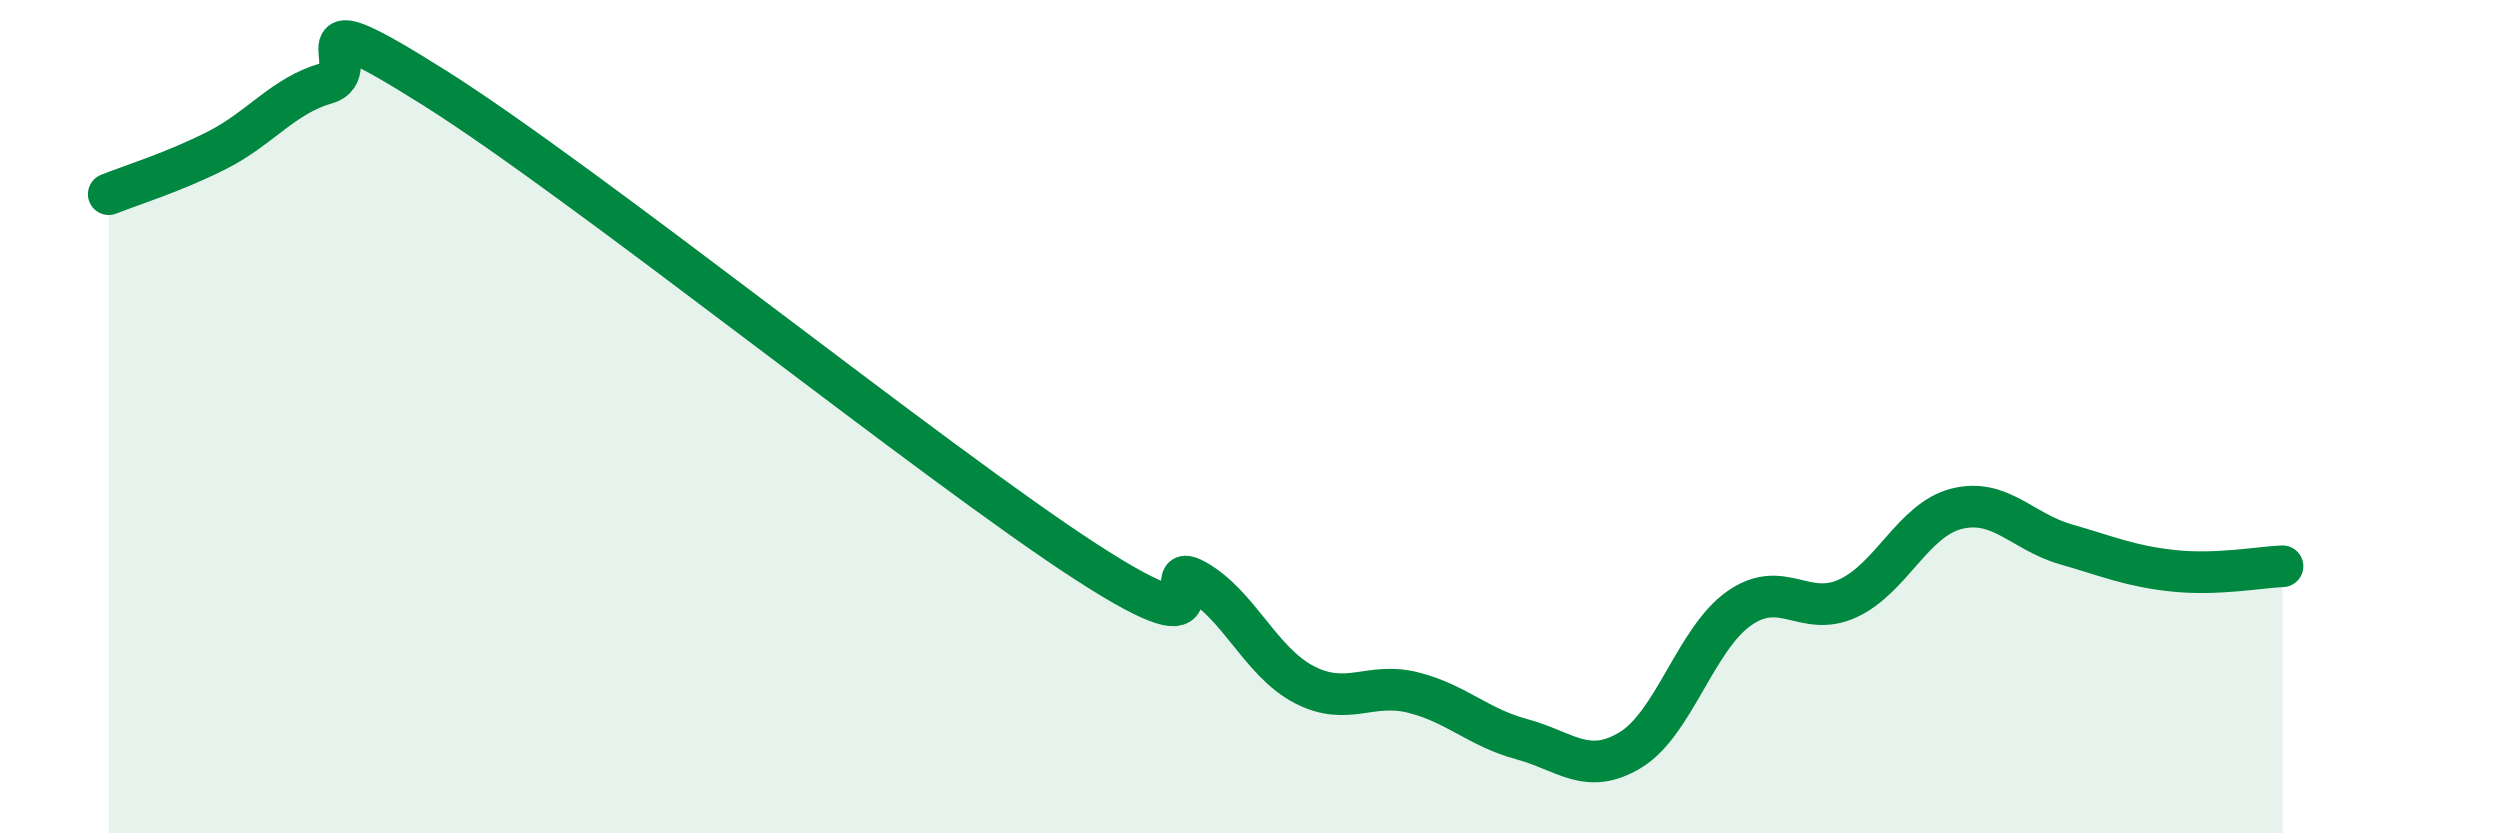 
    <svg width="60" height="20" viewBox="0 0 60 20" xmlns="http://www.w3.org/2000/svg">
      <path
        d="M 2.61,4.66 C 3.13,4.45 4.18,4.13 5.22,3.6 C 6.26,3.07 6.79,2.3 7.83,2 C 8.87,1.7 6.78,-0.19 10.43,2.11 C 14.08,4.41 22.44,11.14 26.09,13.5 C 29.74,15.86 27.66,13.34 28.7,13.93 C 29.74,14.52 30.26,15.89 31.3,16.43 C 32.34,16.97 32.87,16.36 33.91,16.62 C 34.95,16.88 35.48,17.46 36.52,17.74 C 37.56,18.02 38.09,18.63 39.13,18 C 40.17,17.37 40.7,15.33 41.74,14.6 C 42.78,13.87 43.31,14.84 44.35,14.36 C 45.39,13.88 45.92,12.47 46.96,12.21 C 48,11.95 48.53,12.76 49.57,13.06 C 50.61,13.36 51.13,13.59 52.17,13.7 C 53.21,13.81 54.26,13.61 54.78,13.59L54.78 20L2.61 20Z"
        fill="#008740"
        opacity="0.1"
        stroke-linecap="round"
        stroke-linejoin="round"
      />
      <path
        d="M 2.61,4.66 C 3.13,4.45 4.18,4.13 5.22,3.6 C 6.26,3.07 6.79,2.3 7.83,2 C 8.87,1.7 6.78,-0.19 10.43,2.11 C 14.08,4.41 22.44,11.14 26.09,13.5 C 29.74,15.86 27.66,13.34 28.7,13.93 C 29.74,14.52 30.26,15.89 31.3,16.43 C 32.34,16.97 32.87,16.36 33.91,16.62 C 34.95,16.88 35.48,17.46 36.52,17.74 C 37.56,18.02 38.09,18.63 39.13,18 C 40.17,17.37 40.7,15.33 41.74,14.6 C 42.78,13.87 43.31,14.84 44.35,14.36 C 45.39,13.88 45.92,12.47 46.96,12.21 C 48,11.95 48.53,12.76 49.57,13.06 C 50.61,13.36 51.13,13.59 52.17,13.7 C 53.21,13.81 54.26,13.61 54.78,13.59"
        stroke="#008740"
        stroke-width="1"
        fill="none"
        stroke-linecap="round"
        stroke-linejoin="round"
      />
    </svg>
  